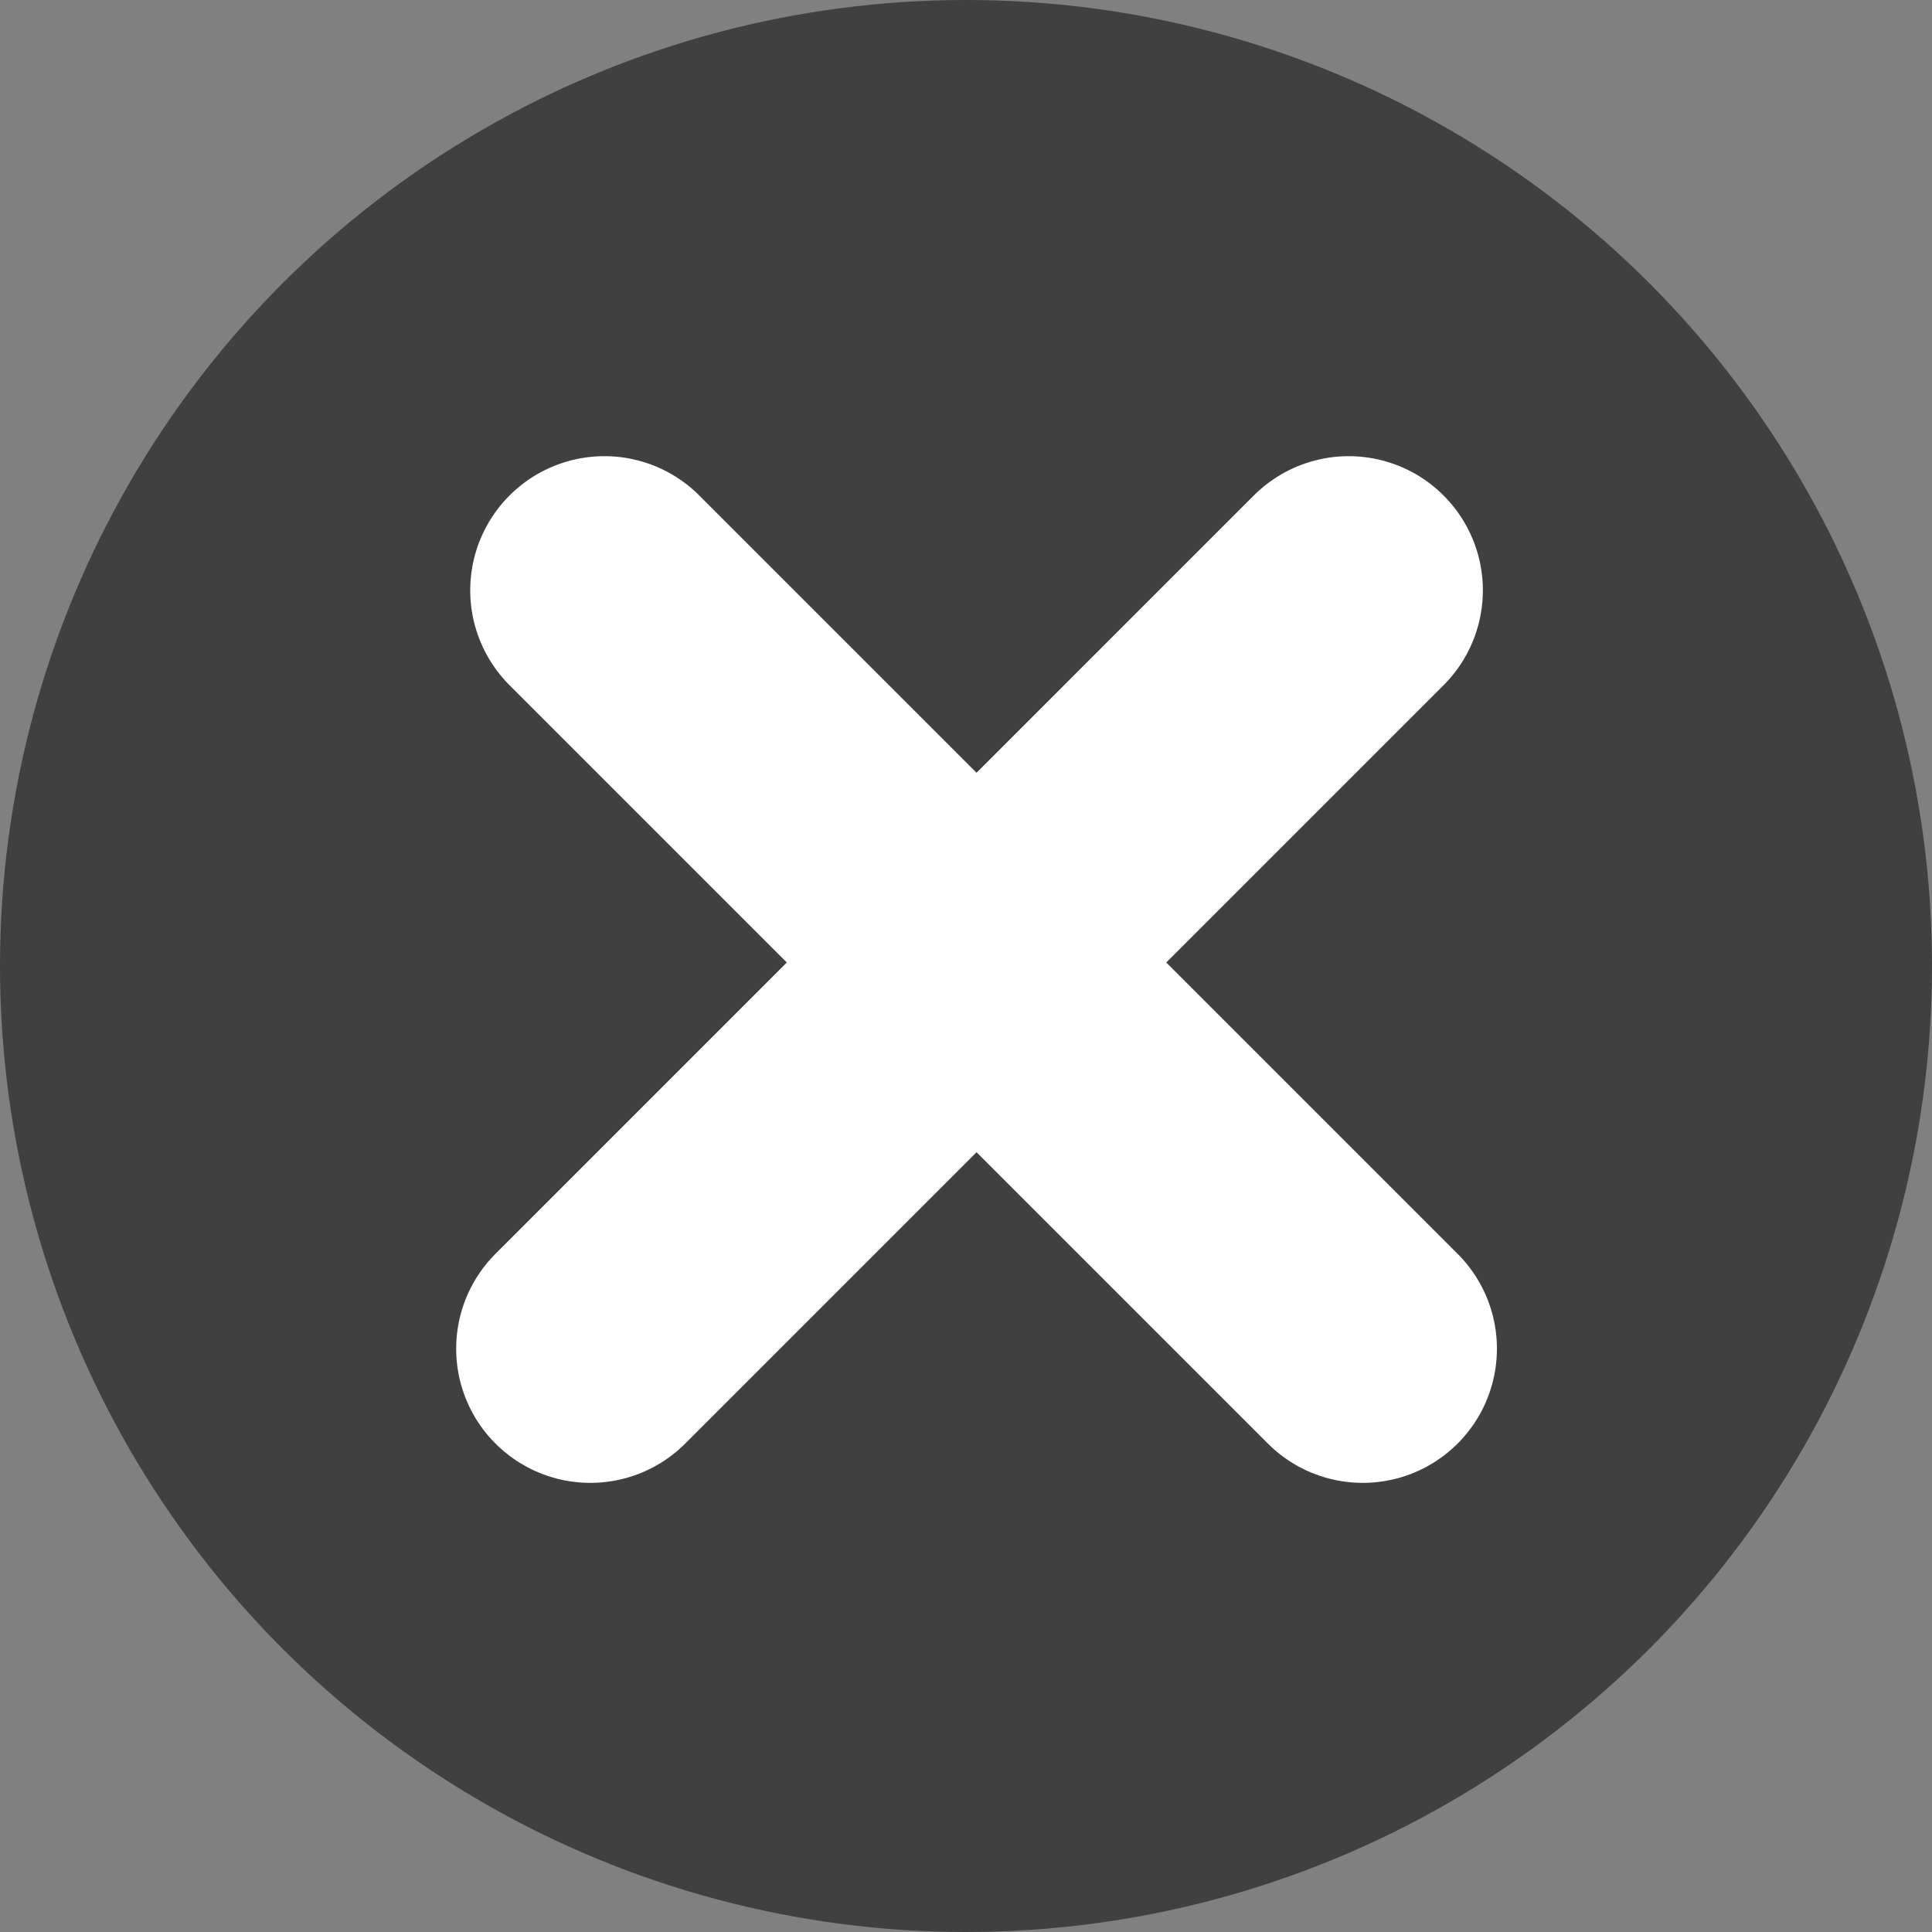 <svg width="36" height="36" viewBox="0 0 36 36" fill="none" xmlns="http://www.w3.org/2000/svg">
<rect x="0" y="0" width="36" height="36" fill="#808080" stroke="none"/>
<circle cx="18" cy="18" r="18" fill="black" fill-opacity="0.5"/>
<path d="M11.262 11L25.393 25.131" stroke="white" stroke-width="5" stroke-linecap="round"/>
<path d="M25.131 11L11 25.131" stroke="white" stroke-width="5" stroke-linecap="round"/>
</svg>

